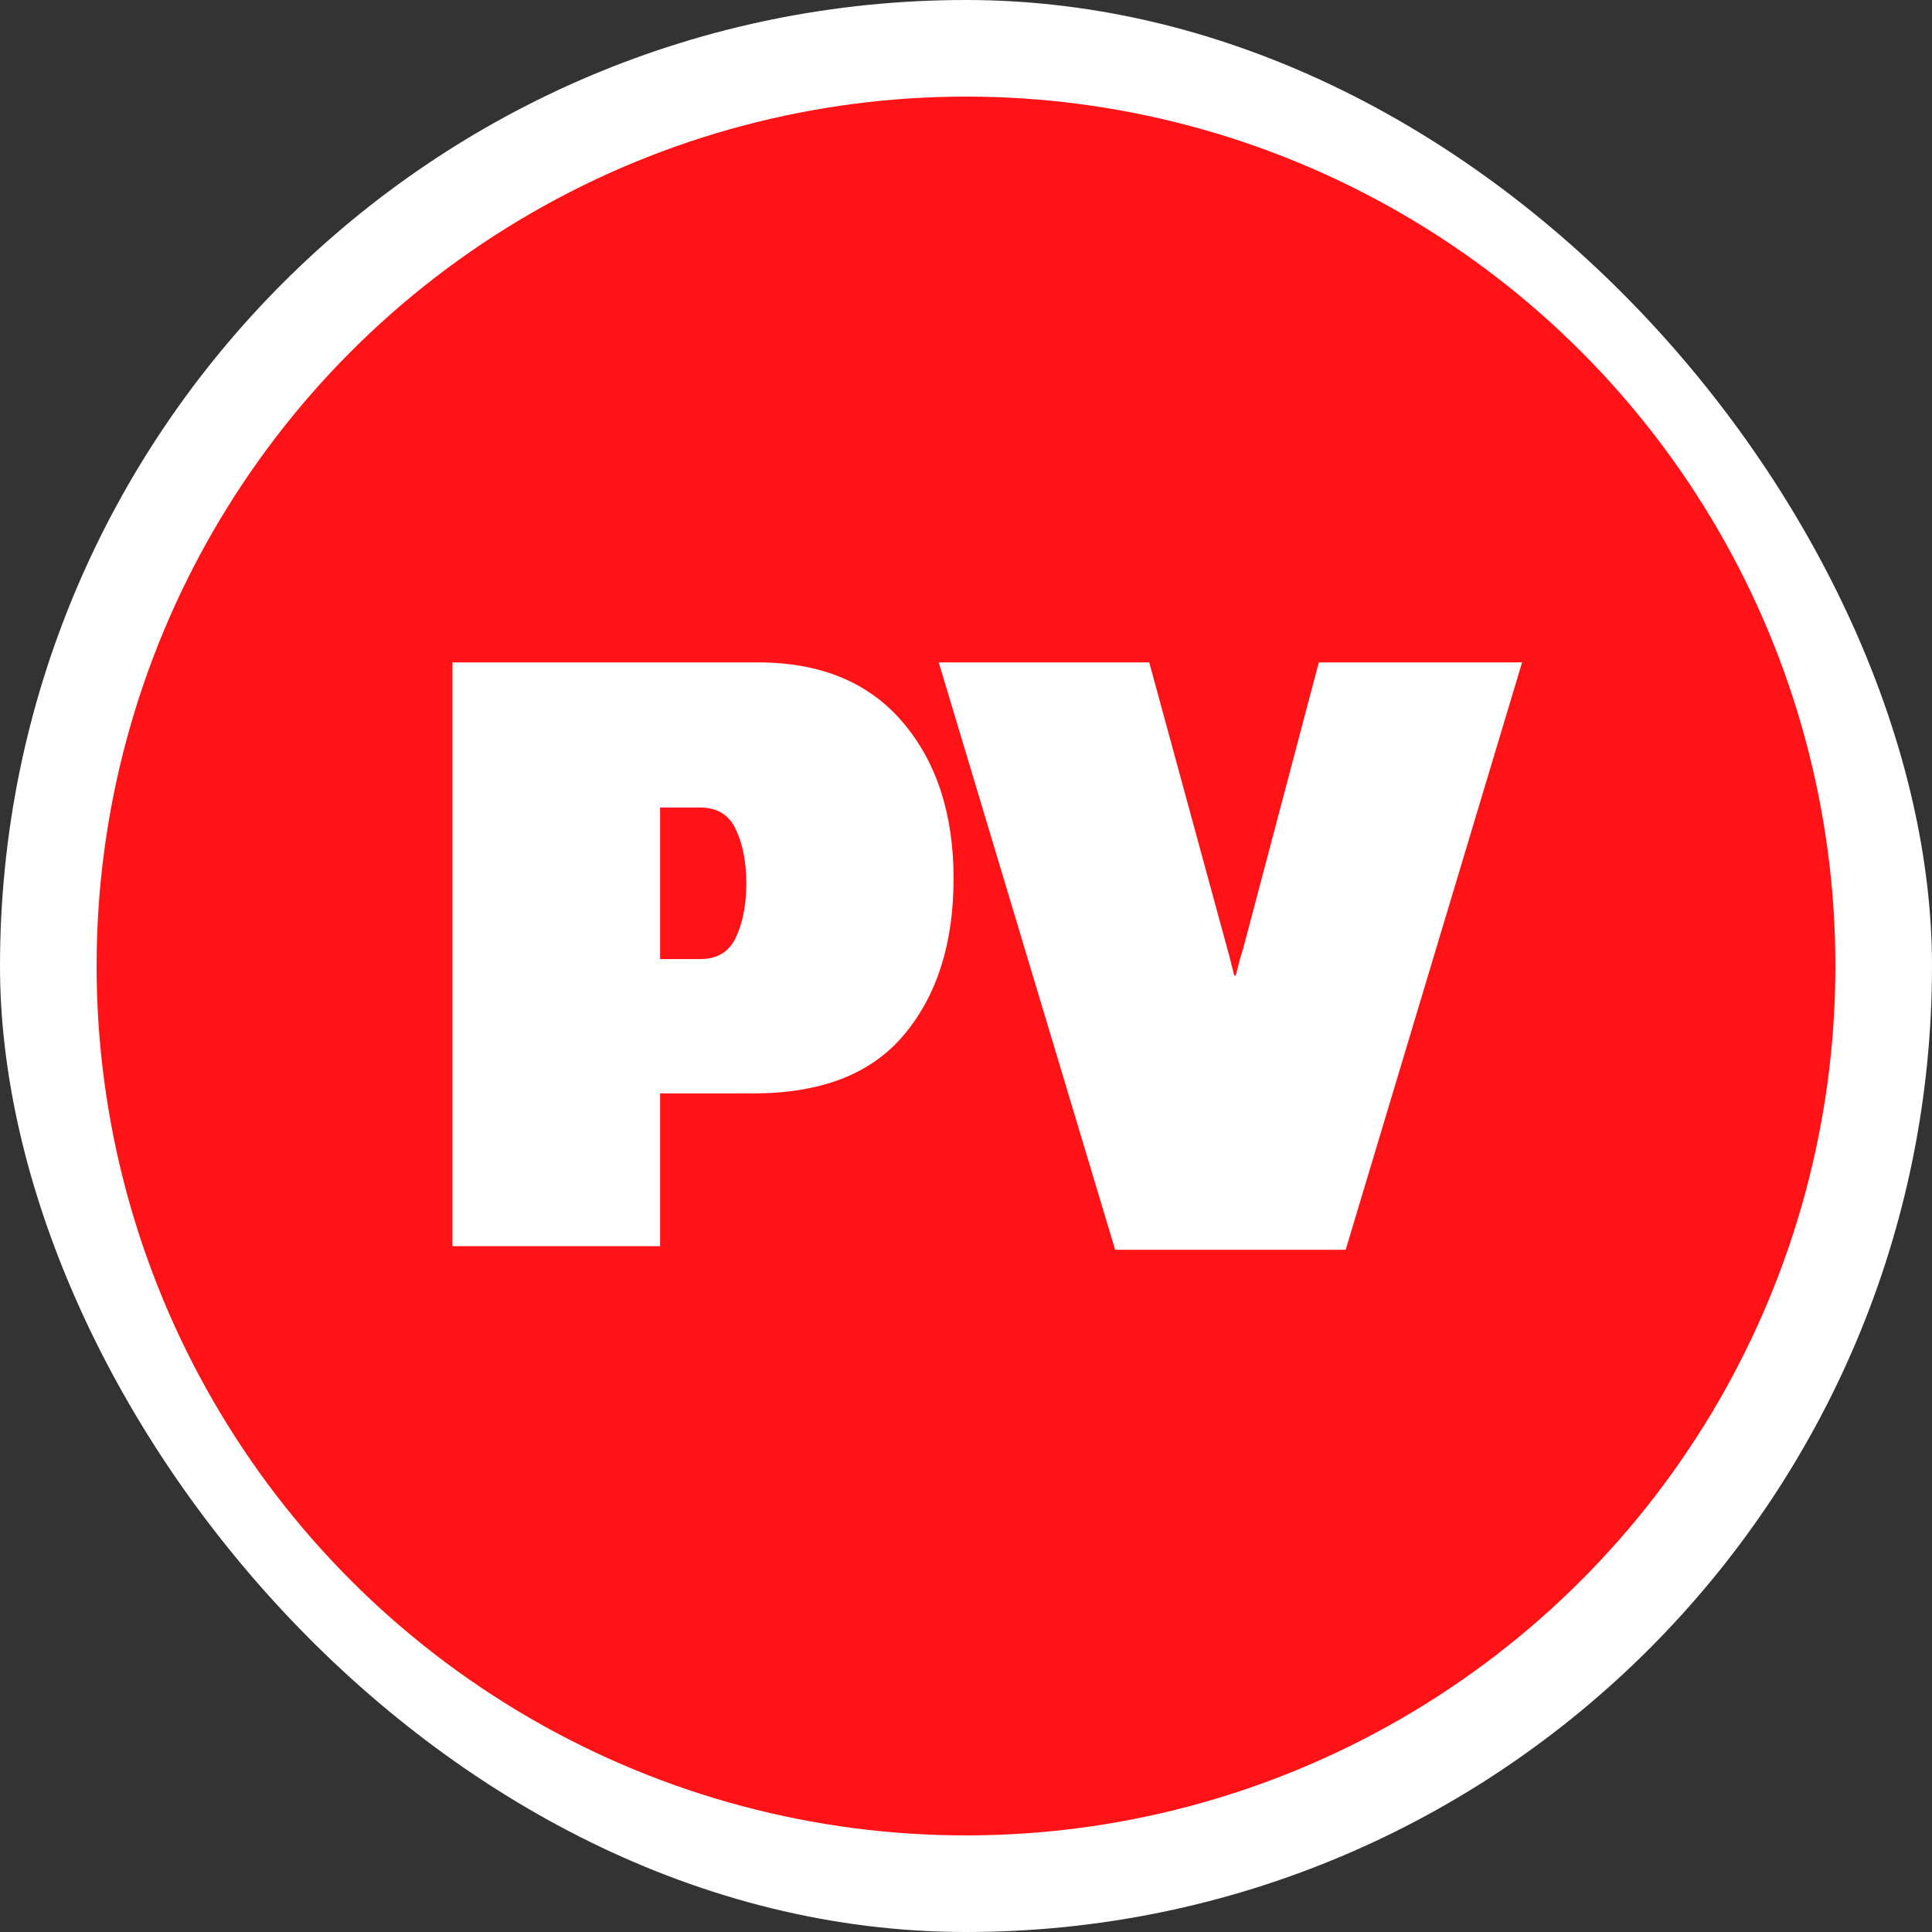 <svg xmlns="http://www.w3.org/2000/svg" version="1.1" xmlns:xlink="http://www.w3.org/1999/xlink" xmlns:svgjs="http://svgjs.dev/svgjs" width="1200" height="1200"><rect width="100%" height="100%" fill="#333333" stroke="none"/><svg width="1200" height="1200" viewBox="0 0 1200 1200" fill="none" xmlns="http://www.w3.org/2000/svg">
<rect width="1200" height="1200" rx="600" fill="white"></rect>
<circle cx="600" cy="600" r="540" fill="#FF1317"></circle>
<path d="M281.001 774V411.422H470.757C509.604 411.422 539.57 423.79 560.654 448.526C581.738 473.263 592.28 505.636 592.28 545.646C592.28 585.821 582.07 618.111 561.65 642.516C541.396 666.92 510.186 679.122 468.018 679.122H409.995V774H281.001ZM409.995 595.699H434.897C445.522 595.699 452.91 591.217 457.061 582.252C461.377 573.121 463.535 561.998 463.535 548.883C463.535 535.436 461.377 524.229 457.061 515.265C452.91 506.134 445.522 501.568 434.897 501.568H409.995V595.699ZM583.066 411.422H713.804L762.363 589.474C763.027 591.632 763.691 594.122 764.355 596.944C765.02 599.767 765.767 602.755 766.597 605.909H767.593C768.423 602.755 769.17 599.767 769.834 596.944C770.664 593.956 771.411 591.466 772.075 589.474L819.141 411.422H945.396L835.825 776.241H692.637L583.066 411.422Z" fill="white"></path>
</svg><style>@media (prefers-color-scheme: light) { :root { filter: none; } }
@media (prefers-color-scheme: dark) { :root { filter: none; } }
</style></svg>